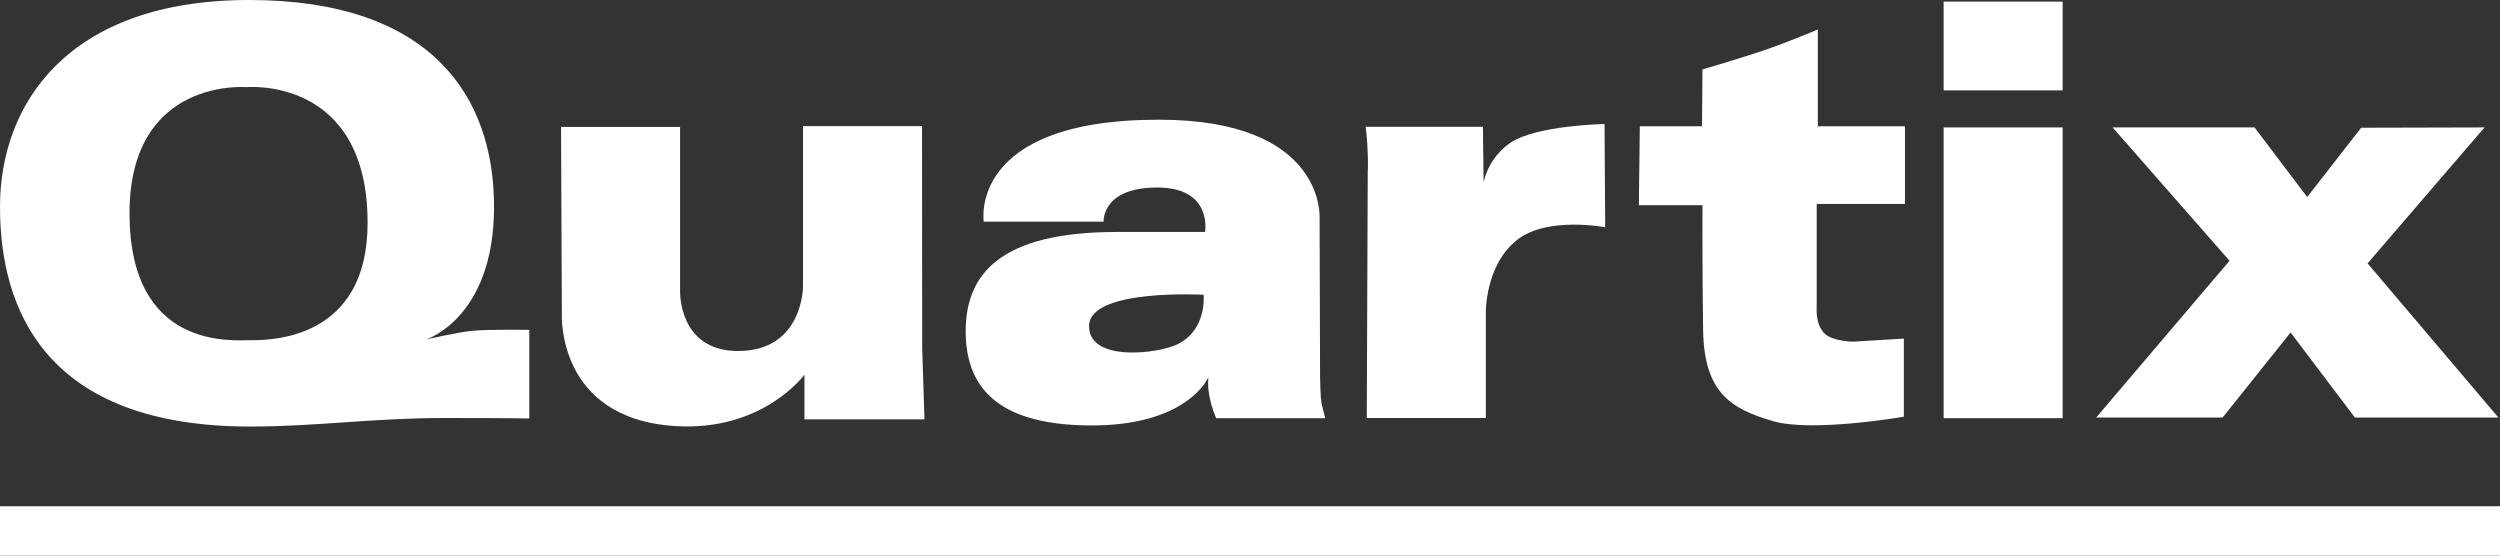 <svg version="1.2" xmlns="http://www.w3.org/2000/svg" viewBox="0 0 1552 345" width="1552" height="345">
	<rect x="0" y="0" width="1552" height="345" fill="#333333" stroke="none"/>
	<title>QTX</title>
	<style>
		.s0 { fill: #ffffff } 
	</style>
	<path fill-rule="evenodd" class="s0" d="m328.6 204.8v55c0 0-8.6-0.3-52.8-0.3-44.2 0-79.5 5.3-120.5 5.3-127 0-155.3-72.6-155.3-136.4 0-63.8 42.1-128.4 154.7-128.4 112.5 0 152 59.3 152 128.4 0 69.1-42.1 82.3-42.1 82.3 0 0 19.5-4.4 28.3-5.3 11.6-1.1 35.7-0.6 35.7-0.6zm-100.4-66.5c0-91-74.9-84.2-74.9-84.2 0 0-72.9-6.4-72.9 78.3 0 84.7 63.3 78.8 74.9 78.8 11.7 0 73 0.4 72.9-72.9z"/>
	<path class="s0" d="m348.3 78.8h73.9v101.6c0 0-1.4 37.5 36 37.5 40.3 0 40.3-39.9 40.3-39.9v-99.7h73.9l0.1 137.9 1.4 44.1h-74.5v-27.7c0 0-25.7 35.4-80.3 31.9-73.9-4.7-70.3-69.8-70.3-69.8z"/>
	<path fill-rule="evenodd" class="s0" d="m755 259.6q-0.6-1.3-1.1-2.8-0.6-1.4-1-2.8-0.5-1.4-0.9-2.9-0.4-1.4-0.7-2.9-0.4-1.7-0.7-3.4-0.3-1.8-0.5-3.5-0.1-1.8-0.1-3.5 0-1.8 0.1-3.5c0 0-12.8 30.6-74.7 29.8-51-0.6-75.9-19.6-75.9-58.4 0-35.8 21.7-61.7 93.8-61.7h54.8c0 0 4.9-27.6-29.7-27.6-34.6 0-33.3 21.2-33.3 21.2h-74.4c0 0-10-63.3 108.7-63.3 103.5 0 99.8 60.8 99.8 60.8l0.3 98.5c0 0 0.2 13.5 0.9 16.8 0.8 3.3 2.2 9.2 2.3 9.2zm-7.8-76.6c0 0-70.3-4-71.1 19-0.7 22.9 42.7 17.8 55.1 11.6 18.3-9.1 16-30.6 16-30.6z"/>
	<path class="s0" d="m847.8 78.7c0 0 1.1 7.5 1.3 17.4q0.1 1.3 0.1 2.6 0 1.3 0 2.5 0 1.3 0 2.6 0 1.3-0.1 2.6l-0.6 153.1h73.9v-65c0 0-0.7-30 19.7-45.8 18.8-14.5 54.4-7.6 54.4-7.6l-0.4-64.1c0 0-42 0.7-58.4 11.6q-3.1 2.1-5.8 4.8-2.7 2.7-4.8 5.8-2.2 3.2-3.7 6.7-1.5 3.4-2.4 7.1l-0.4-34.3z"/>
	<path class="s0" d="m1018 78.4h38.6l0.3-35.3c0 0 18.2-5.3 34.4-10.6 16.1-5.2 37.2-14.2 37.2-14.2v60.1h54.1v48.2h-54.8v64.3c0 0-1.3 14.5 8.5 18.5q1.7 0.7 3.5 1.2 1.7 0.5 3.5 0.8 1.8 0.3 3.6 0.5 1.8 0.2 3.7 0.2l31.3-1.9v48.5c0 0-57.1 9.9-81.4 2.7-25.4-7.5-42.5-17.1-43.2-56.1-0.6-39-0.4-77.9-0.4-77.9h-39.5z"/>
	<path class="s0" d="m1280.5 79.1v180.5h-73.9v-180.5z"/>
	<path class="s0" d="m1280.5 1v55.1h-73.9v-55.1z"/>
	<path class="s0" d="m1311.5 79.1h88.1l32.7 43.2 33.5-43 76.6-0.2-72.6 84.4 81.2 95.7h-89.1l-39.9-52.8-42.2 52.8h-78.5l82.8-97.3z"/>
	<path class="s0" d="m1552 314.3v30.7h-1552v-30.7z"/>
</svg>